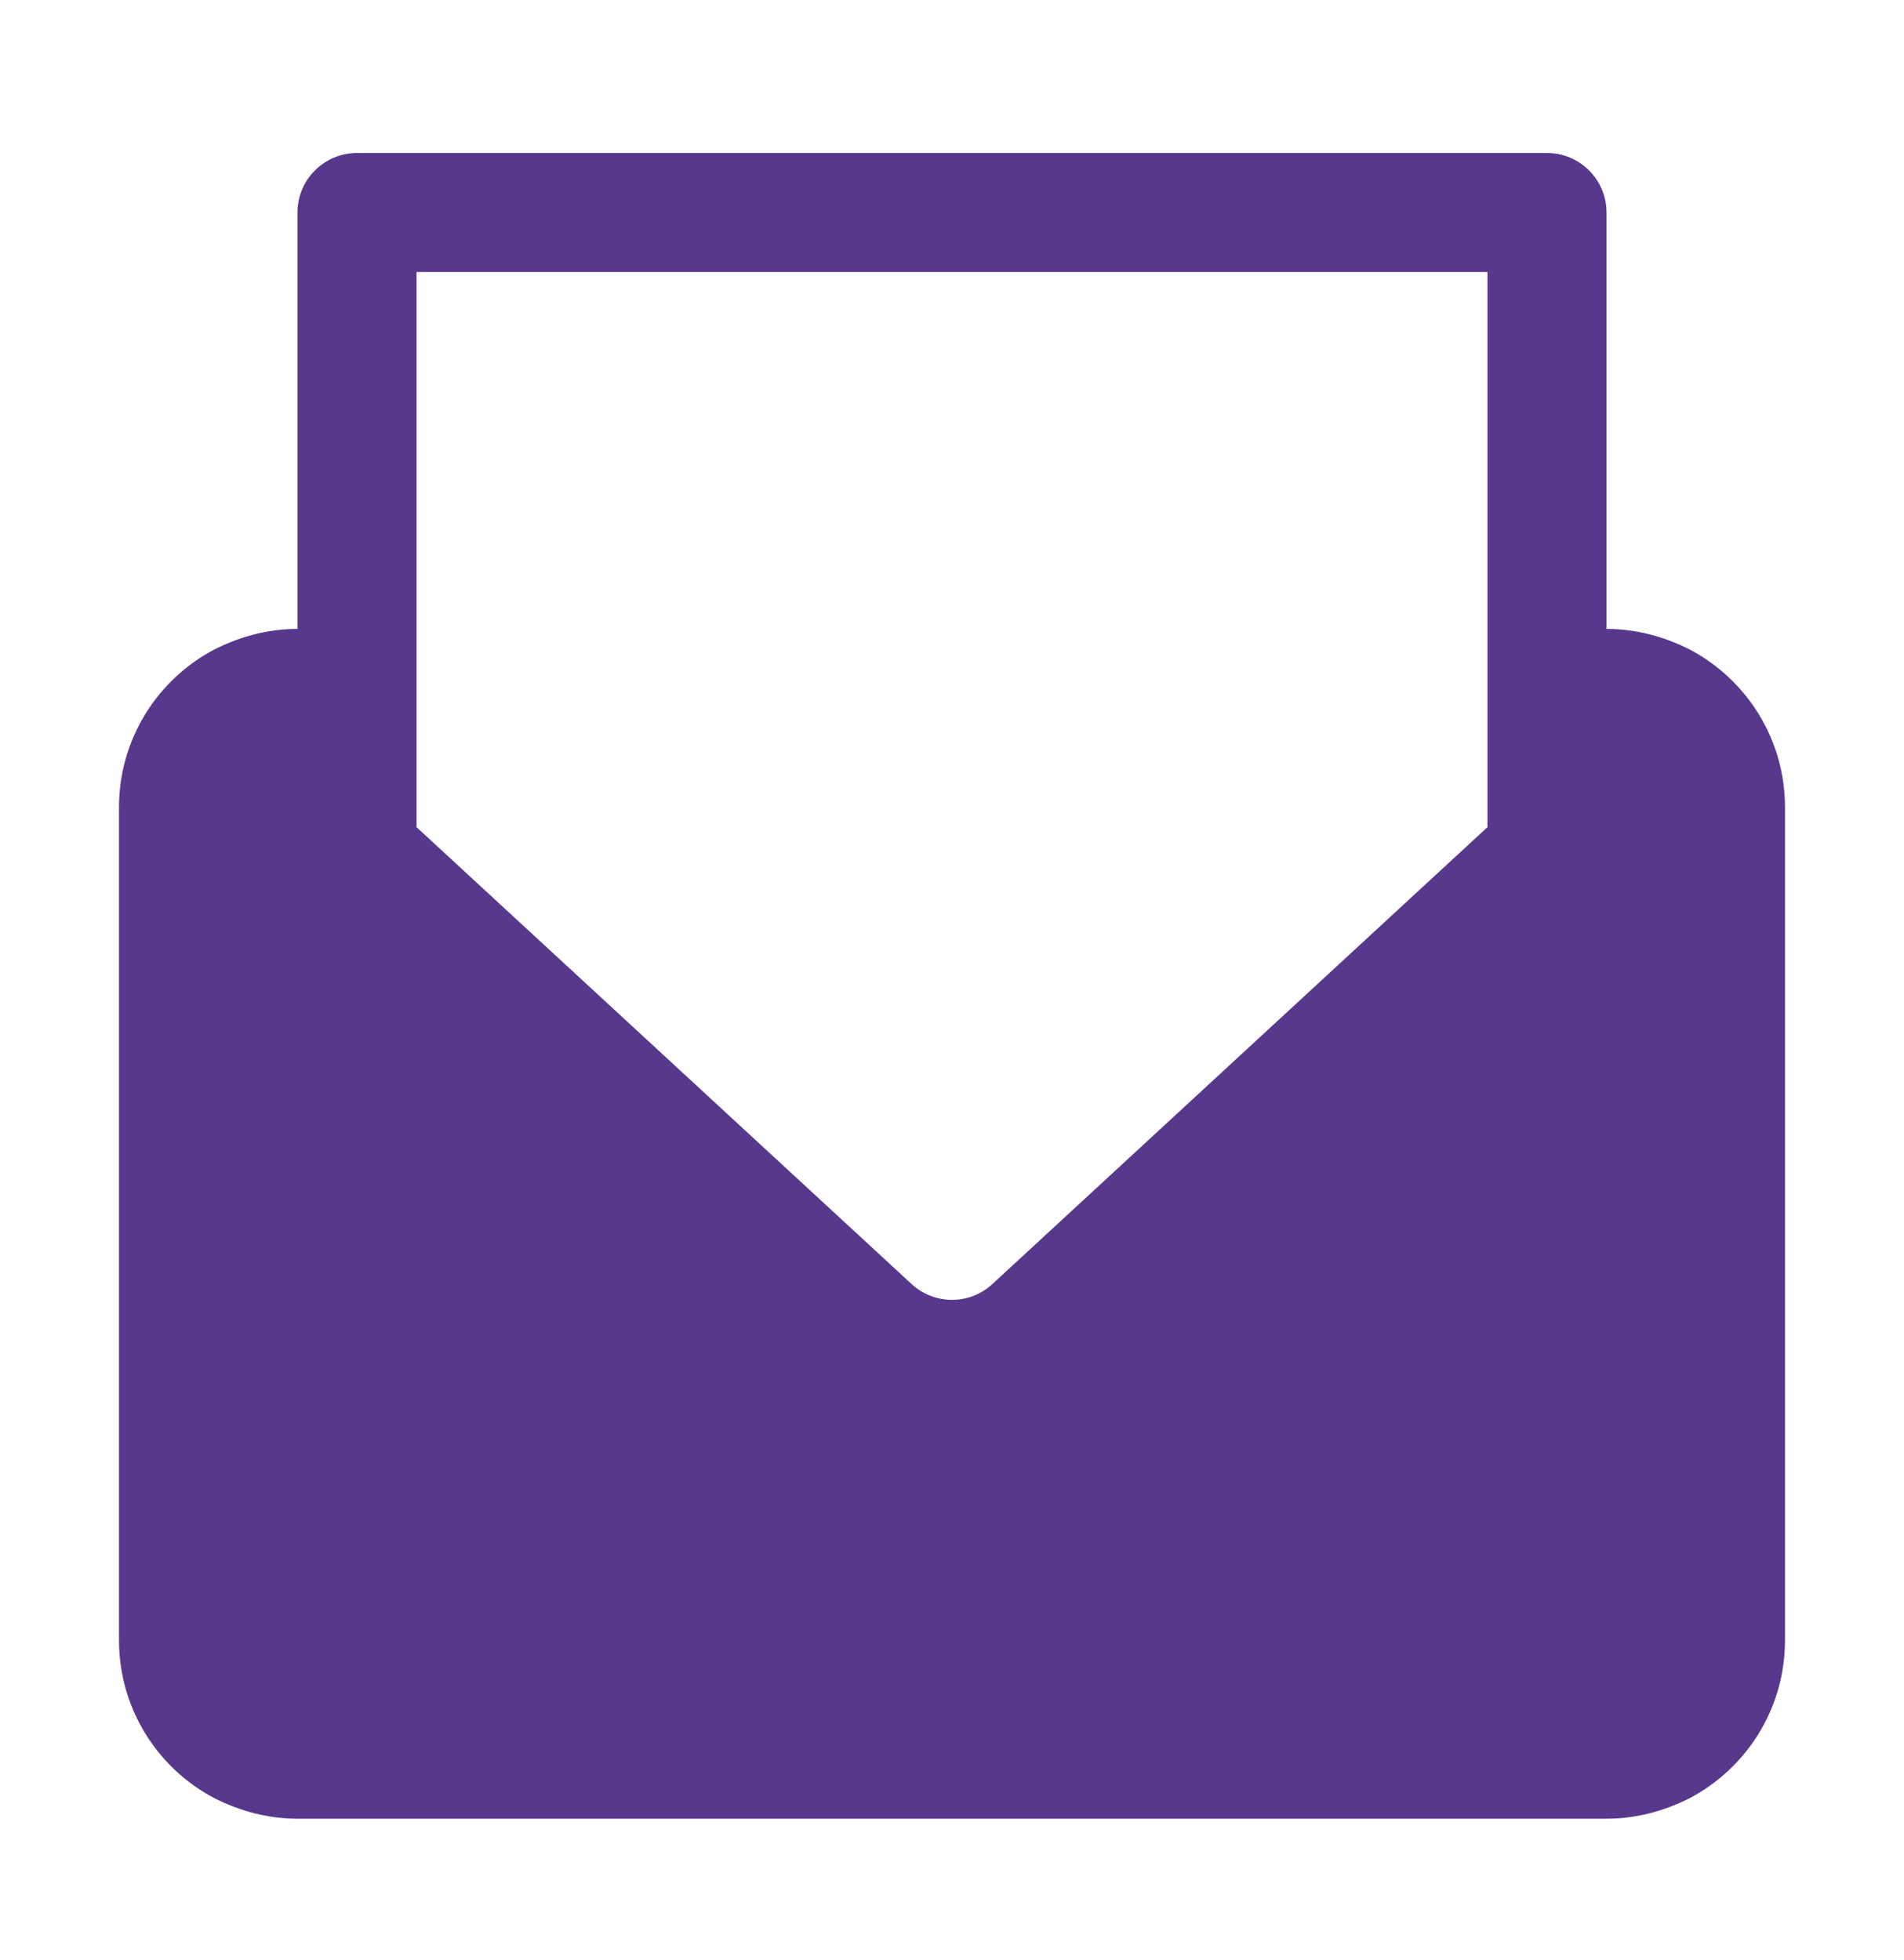 <svg width="34" height="35" viewBox="0 0 34 35" fill="none" xmlns="http://www.w3.org/2000/svg">
<path fill-rule="evenodd" clip-rule="evenodd" d="M6.375 2.733C5.788 2.733 5.312 3.209 5.312 3.795V11.233C4.793 11.233 4.295 11.365 3.833 11.597C2.817 12.13 2.125 13.194 2.125 14.42V29.295C2.125 30.522 2.817 31.586 3.833 32.119C4.295 32.351 4.793 32.483 5.312 32.483H28.688C29.207 32.483 29.705 32.351 30.167 32.119C31.183 31.586 31.875 30.522 31.875 29.295V14.42C31.875 13.194 31.183 12.13 30.167 11.597C29.705 11.365 29.207 11.233 28.688 11.233V3.795C28.688 3.209 28.212 2.733 27.625 2.733H6.375ZM26.562 14.773V4.858H7.438V14.773L16.279 22.934C16.686 23.31 17.314 23.31 17.721 22.934L26.562 14.773Z" fill="#57388C"/>
</svg>
